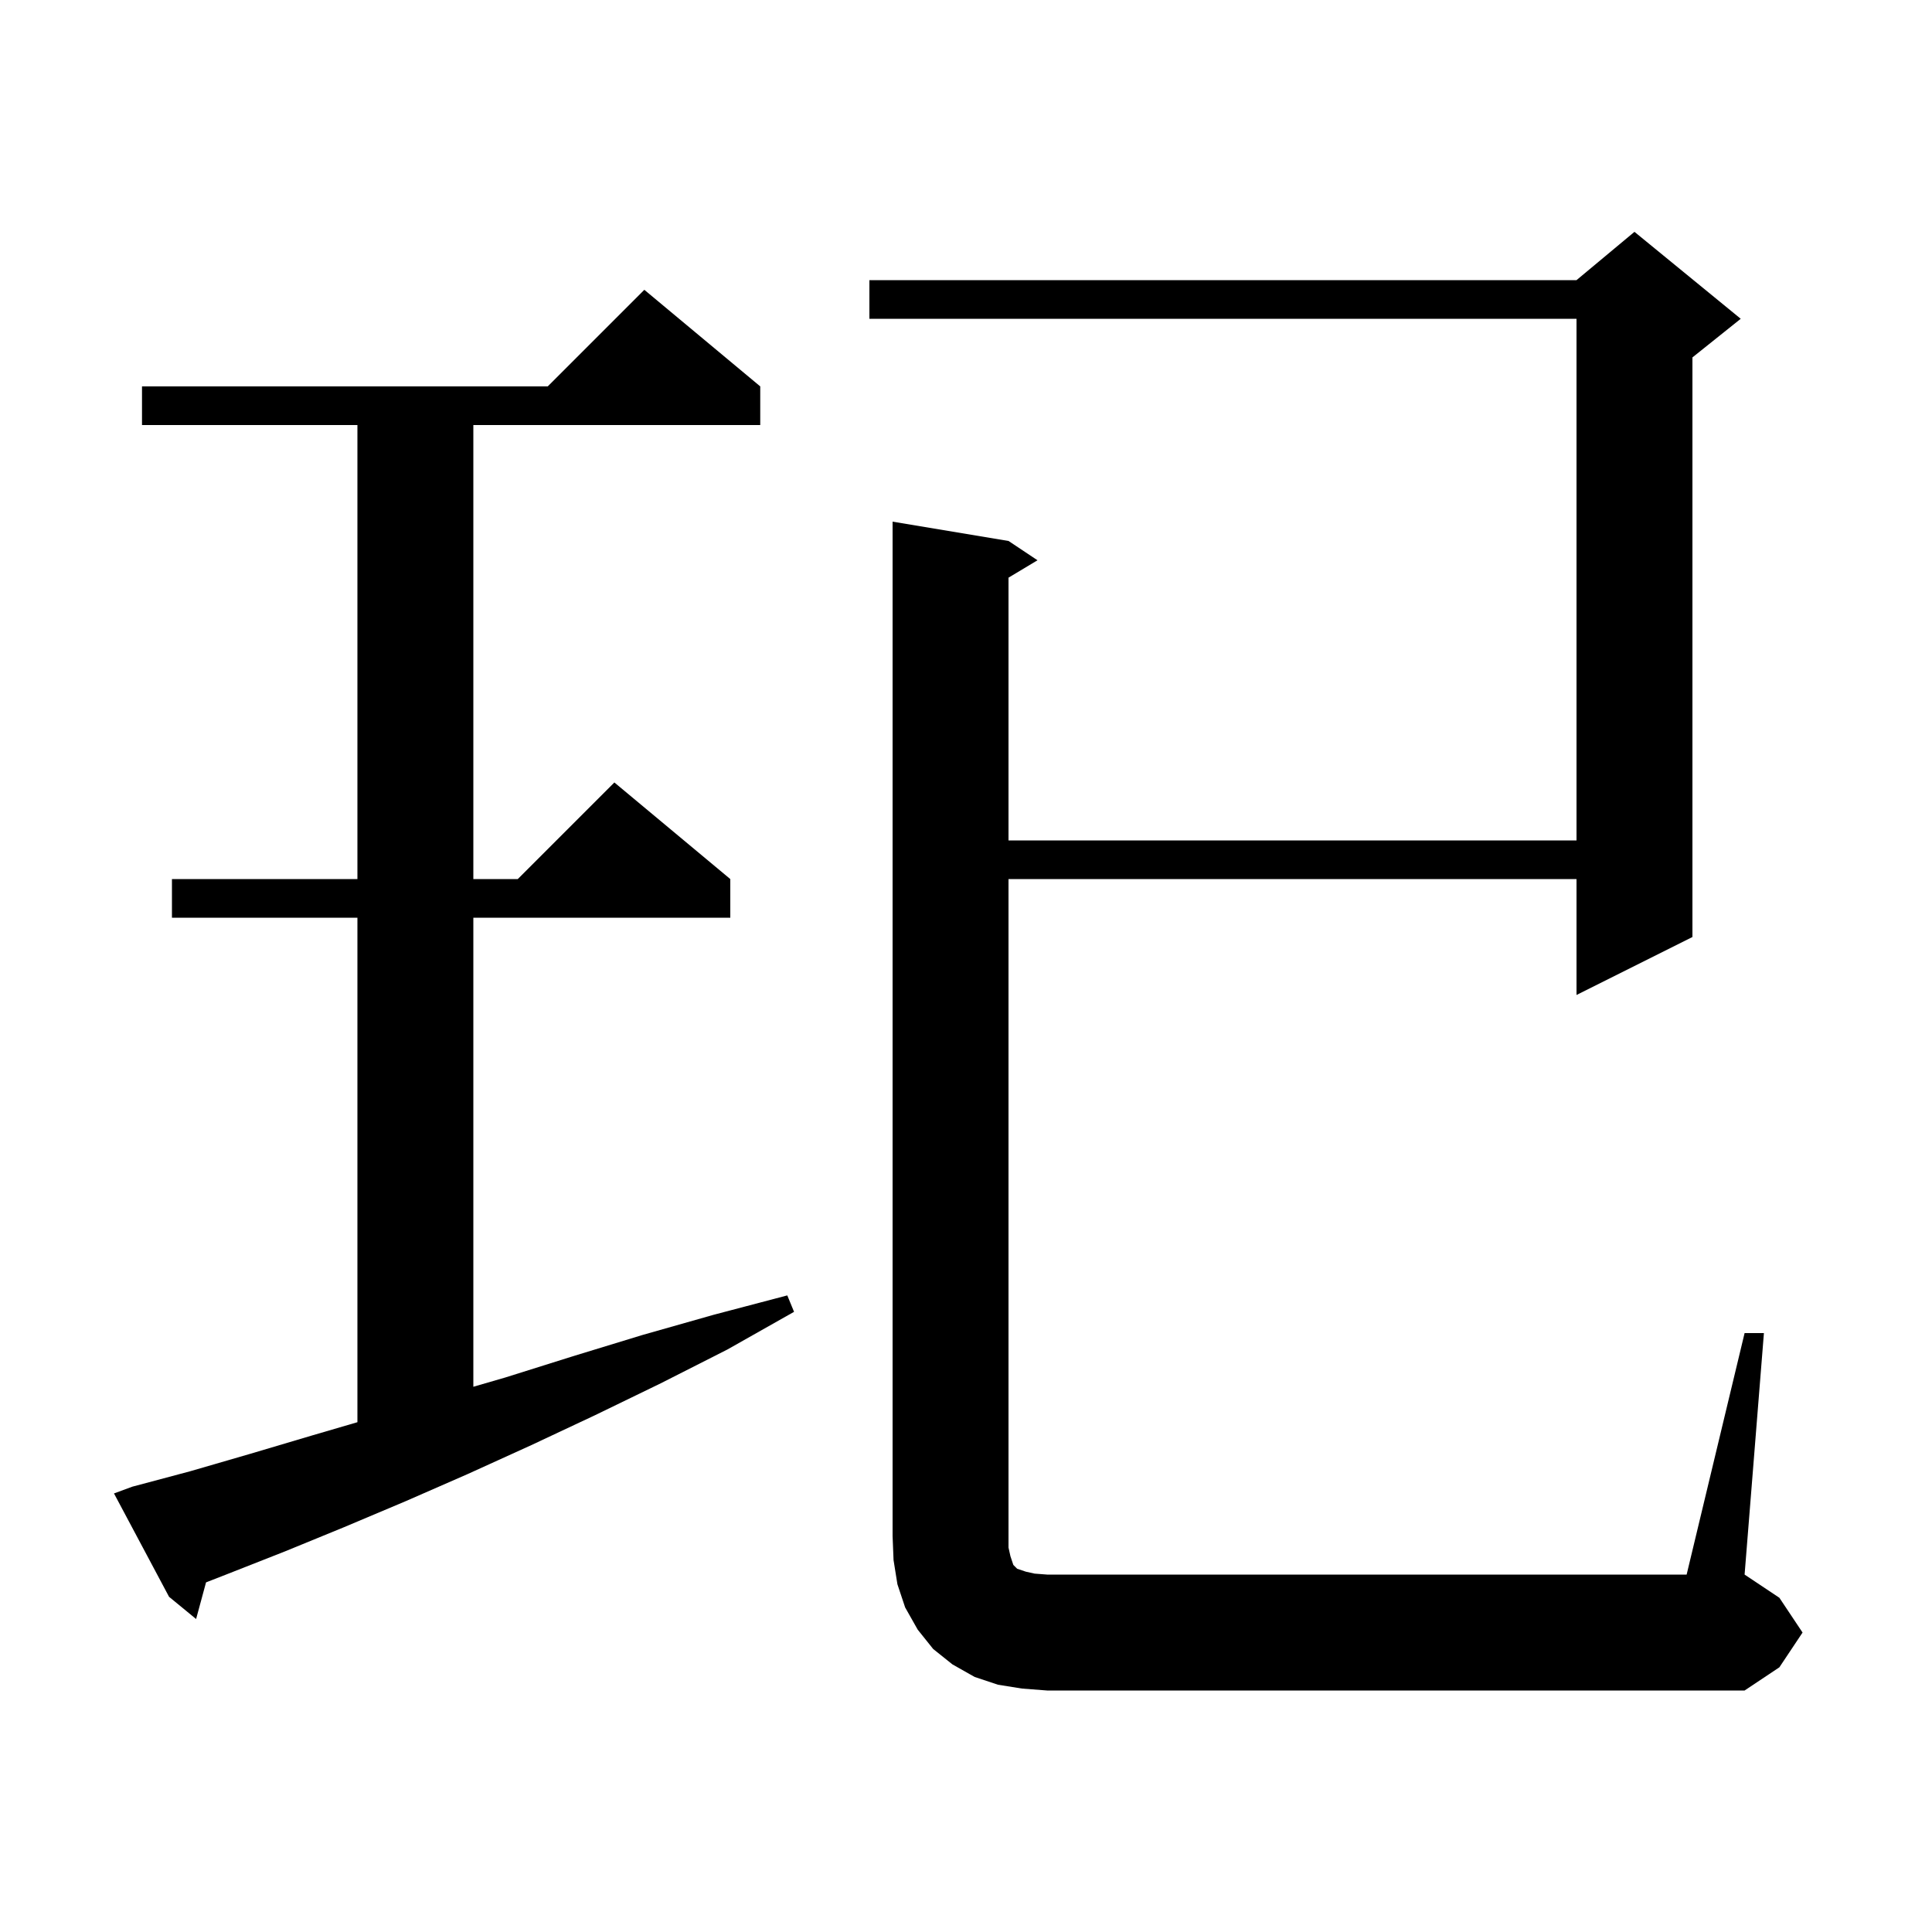 <svg xmlns="http://www.w3.org/2000/svg" xmlns:xlink="http://www.w3.org/1999/xlink" version="1.1" baseProfile="full" viewBox="0 0 200 200" width="200" height="200"><g fill="currentColor"><path d="M 180.6 138.0 L 182.6 138.0 L 180.6 163.0 L 184.2 165.4 L 186.6 169.0 L 184.2 172.6 L 180.6 175.0 L 108.4 175.0 L 105.8 174.8 L 103.3 174.4 L 100.9 173.6 L 98.6 172.3 L 96.6 170.7 L 95.0 168.7 L 93.7 166.4 L 92.9 164.0 L 92.5 161.5 L 92.4 159.0 L 92.4 54.0 L 104.4 56.0 L 107.4 58.0 L 104.4 59.8 L 104.4 87.0 L 163.2 87.0 L 163.2 33.0 L 90.0 33.0 L 90.0 29.0 L 163.2 29.0 L 169.2 24.0 L 180.2 33.0 L 175.2 37.0 L 175.2 97.0 L 163.2 103.0 L 163.2 91.0 L 104.4 91.0 L 104.4 160.2 L 104.6 161.1 L 104.9 162.0 L 105.3 162.4 L 106.2 162.7 L 107.1 162.9 L 108.4 163.0 L 174.6 163.0 Z M 13.7 153.9 L 19.7 152.3 L 25.9 150.5 L 32.3 148.6 L 37.0 147.226 L 37.0 95.0 L 17.8 95.0 L 17.8 91.0 L 37.0 91.0 L 37.0 44.0 L 14.7 44.0 L 14.7 40.0 L 56.7 40.0 L 66.7 30.0 L 78.7 40.0 L 78.7 44.0 L 49.0 44.0 L 49.0 91.0 L 53.6 91.0 L 63.6 81.0 L 75.6 91.0 L 75.6 95.0 L 49.0 95.0 L 49.0 143.557 L 52.3 142.6 L 59.3 140.4 L 66.5 138.2 L 73.9 136.1 L 81.5 134.1 L 82.2 135.8 L 75.3 139.7 L 68.4 143.2 L 61.6 146.5 L 55.0 149.6 L 48.4 152.6 L 42.0 155.4 L 35.6 158.1 L 29.5 160.6 L 23.4 163.0 L 21.329 163.807 L 20.3 167.6 L 17.5 165.3 L 11.8 154.6 Z "/></g></svg>